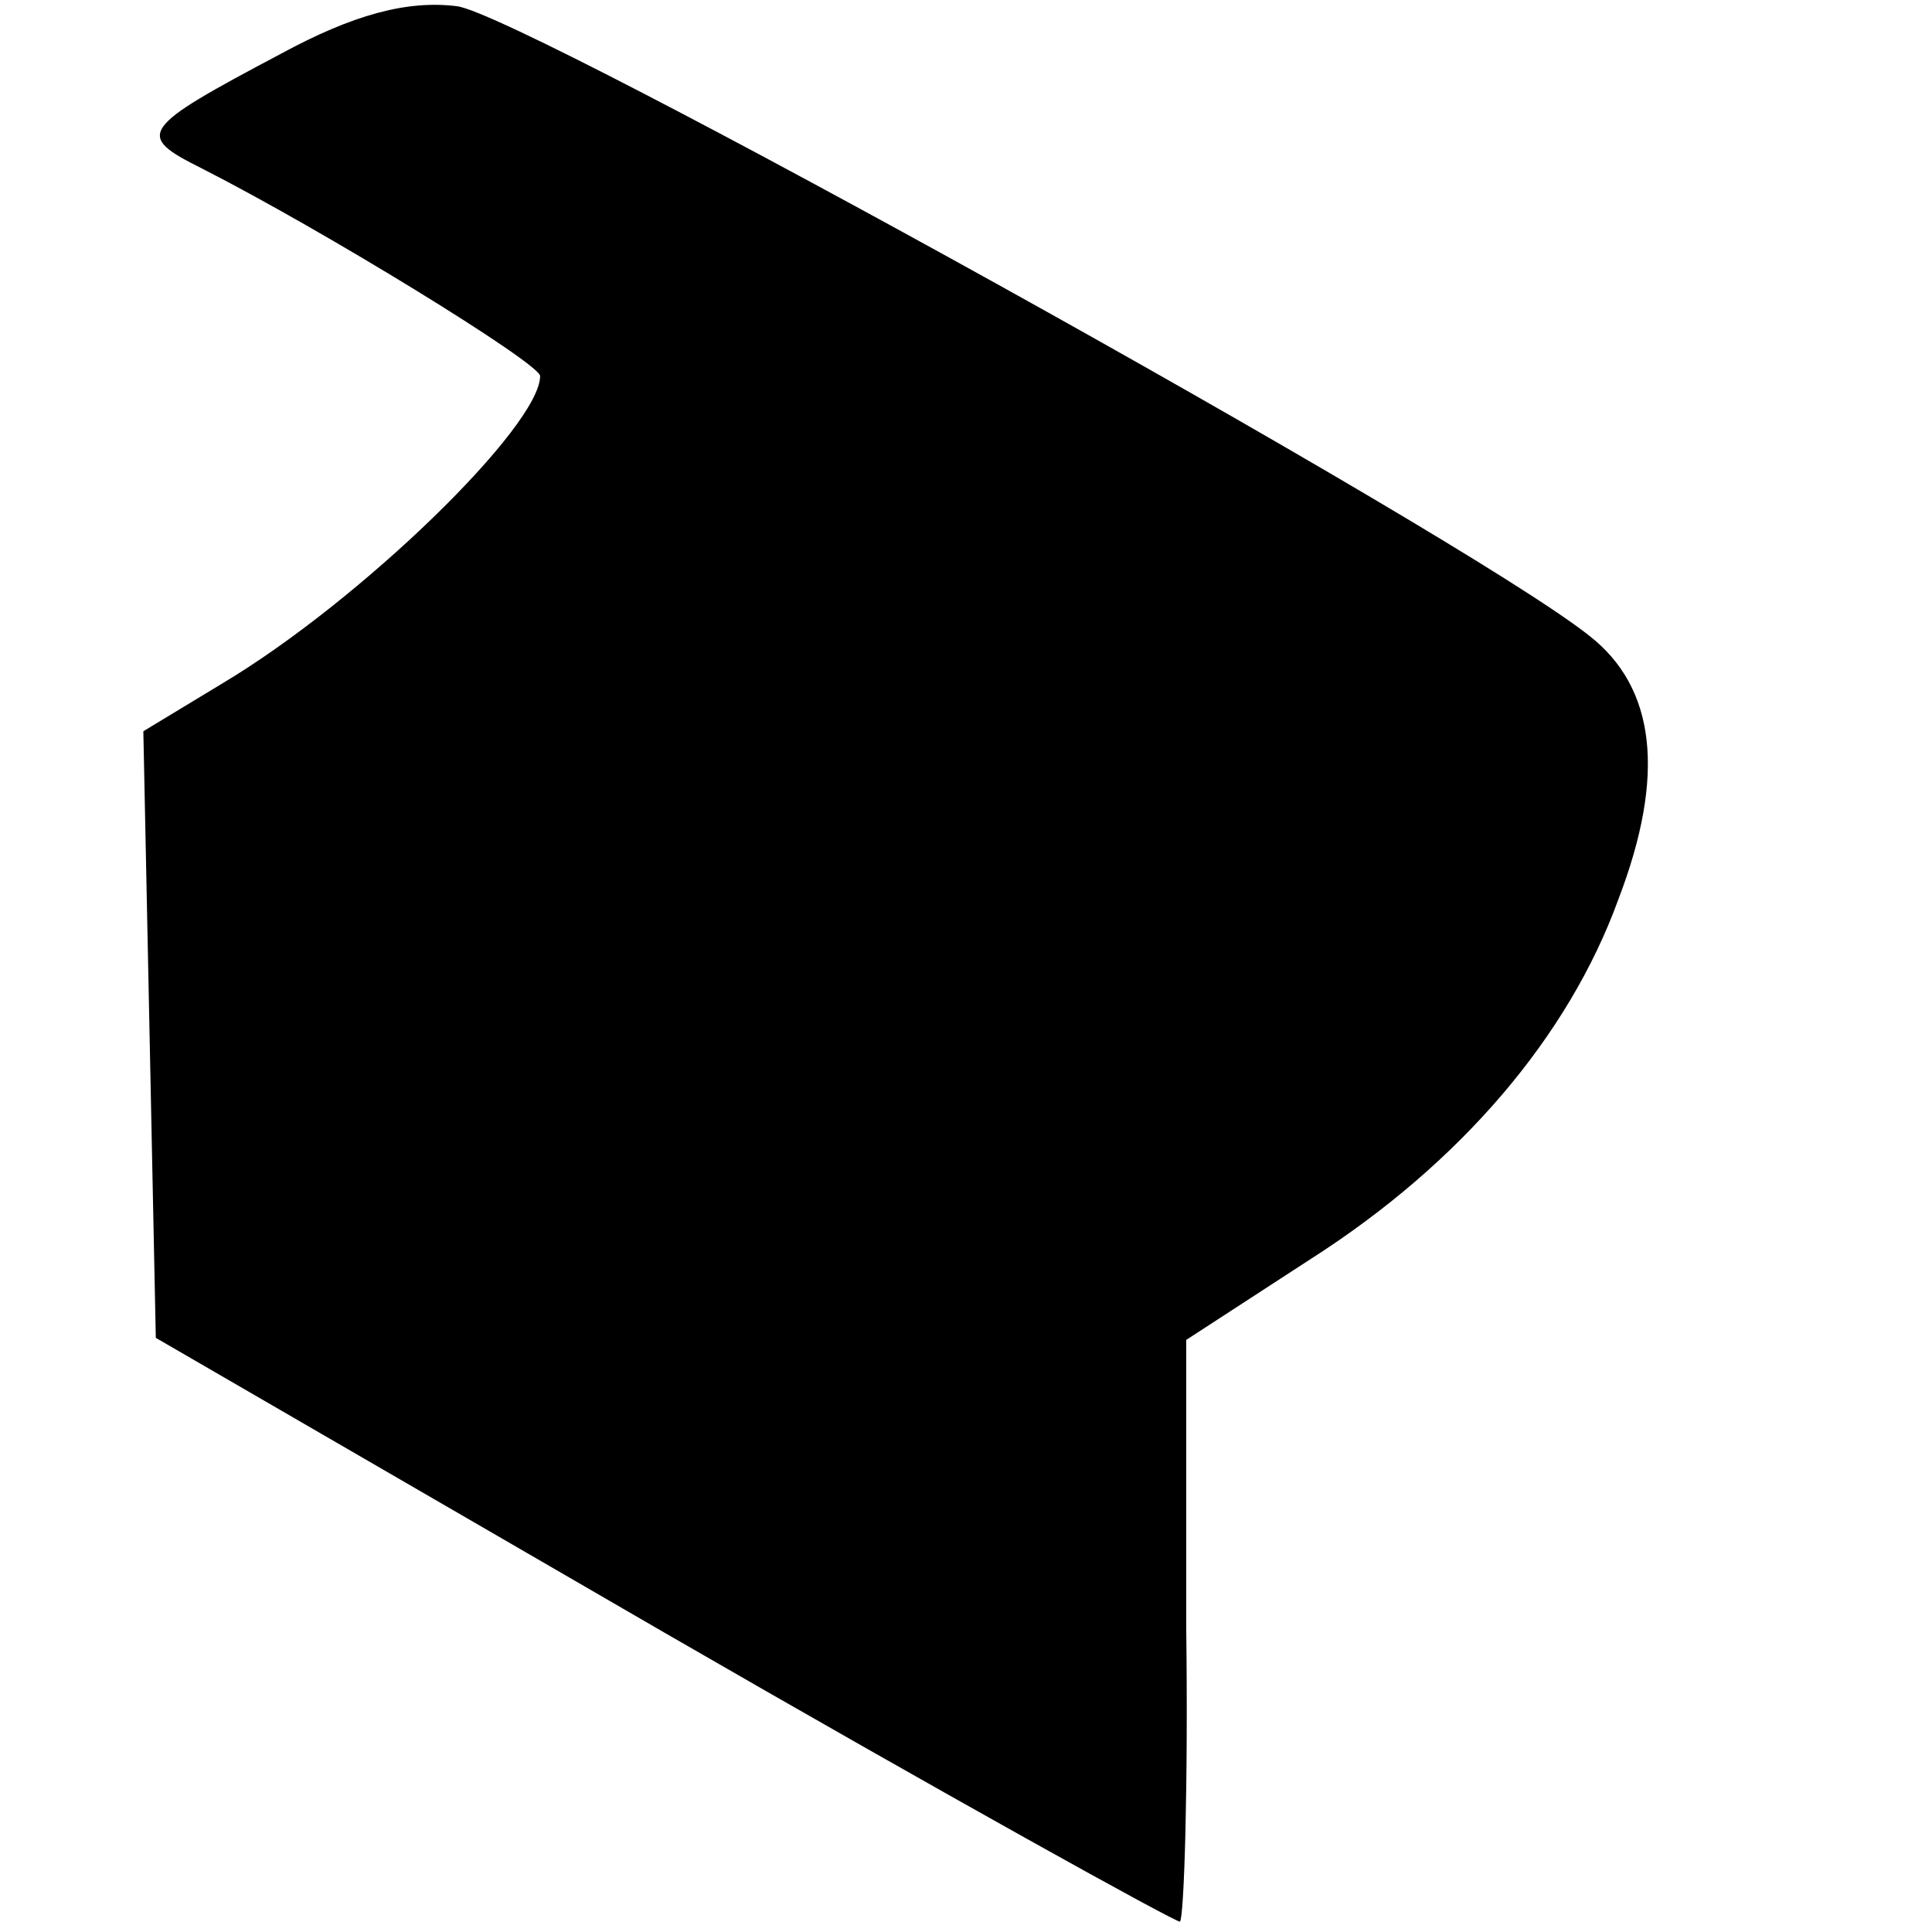 <?xml version="1.0" standalone="no"?>
<!DOCTYPE svg PUBLIC "-//W3C//DTD SVG 20010904//EN"
 "http://www.w3.org/TR/2001/REC-SVG-20010904/DTD/svg10.dtd">
<svg version="1.0" xmlns="http://www.w3.org/2000/svg"
 width="93pt" height="93pt" viewBox="0 0 93 93"
 preserveAspectRatio="xMidYMid meet">
<g transform="translate(0,93) scale(0.1,-0.1)"
fill="#000000" stroke="none">
<path d="M135 904 c-68 -36 -70 -39 -38 -55 59 -30 163 -94 163 -100 0 -24
-86 -108 -153 -148 l-38 -23 3 -146 3 -146 245 -142 c135 -78 247 -140 248
-139 2 2 4 66 3 142 l0 138 60 39 c72 46 124 107 148 173 23 60 18 102 -14
127 -63 50 -513 299 -545 303 -24 3 -50 -4 -85 -23z"/>
</g>
</svg>
